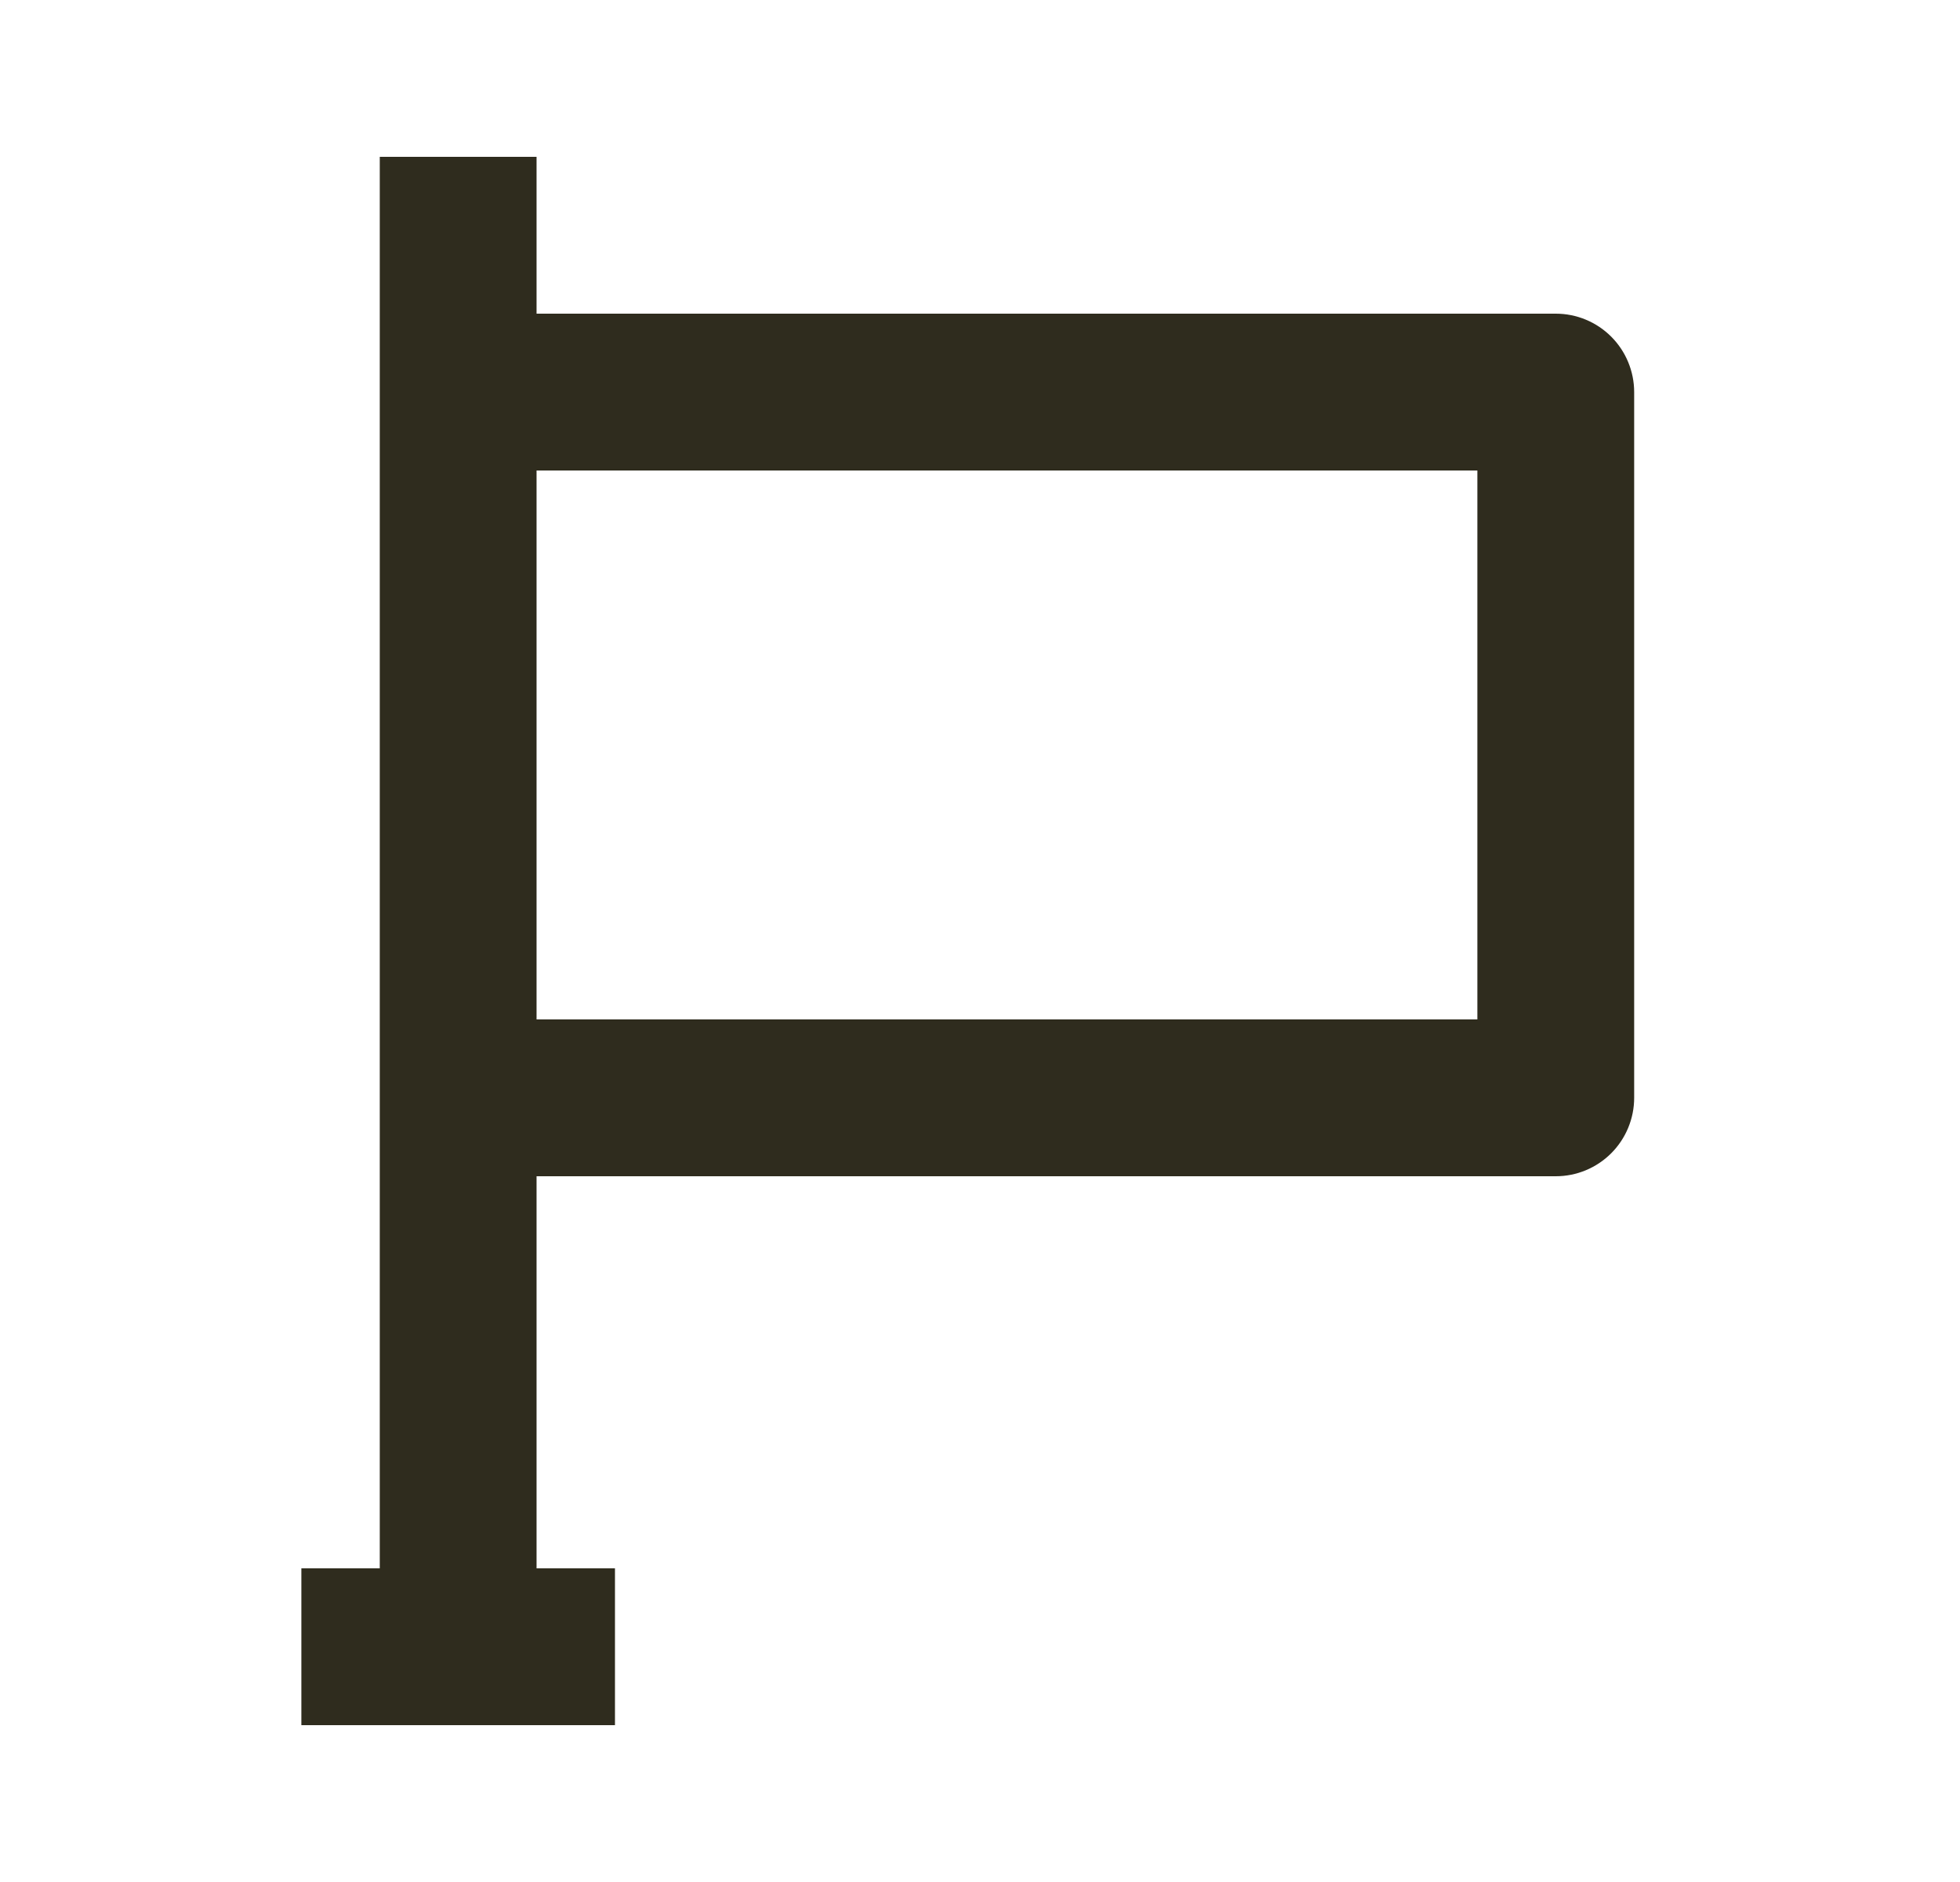 <svg width="25" height="24" viewBox="0 0 25 24" fill="none" xmlns="http://www.w3.org/2000/svg">
<path d="M19.844 4H6.844V2H4.844V20H3.844V22H7.844V20H6.844V15H19.844C20.109 15 20.363 14.895 20.551 14.707C20.738 14.52 20.844 14.265 20.844 14V5C20.844 4.735 20.738 4.48 20.551 4.293C20.363 4.105 20.109 4 19.844 4ZM18.844 13H6.844V6H18.844V13Z" fill="#2F2C1E"/>
</svg>

